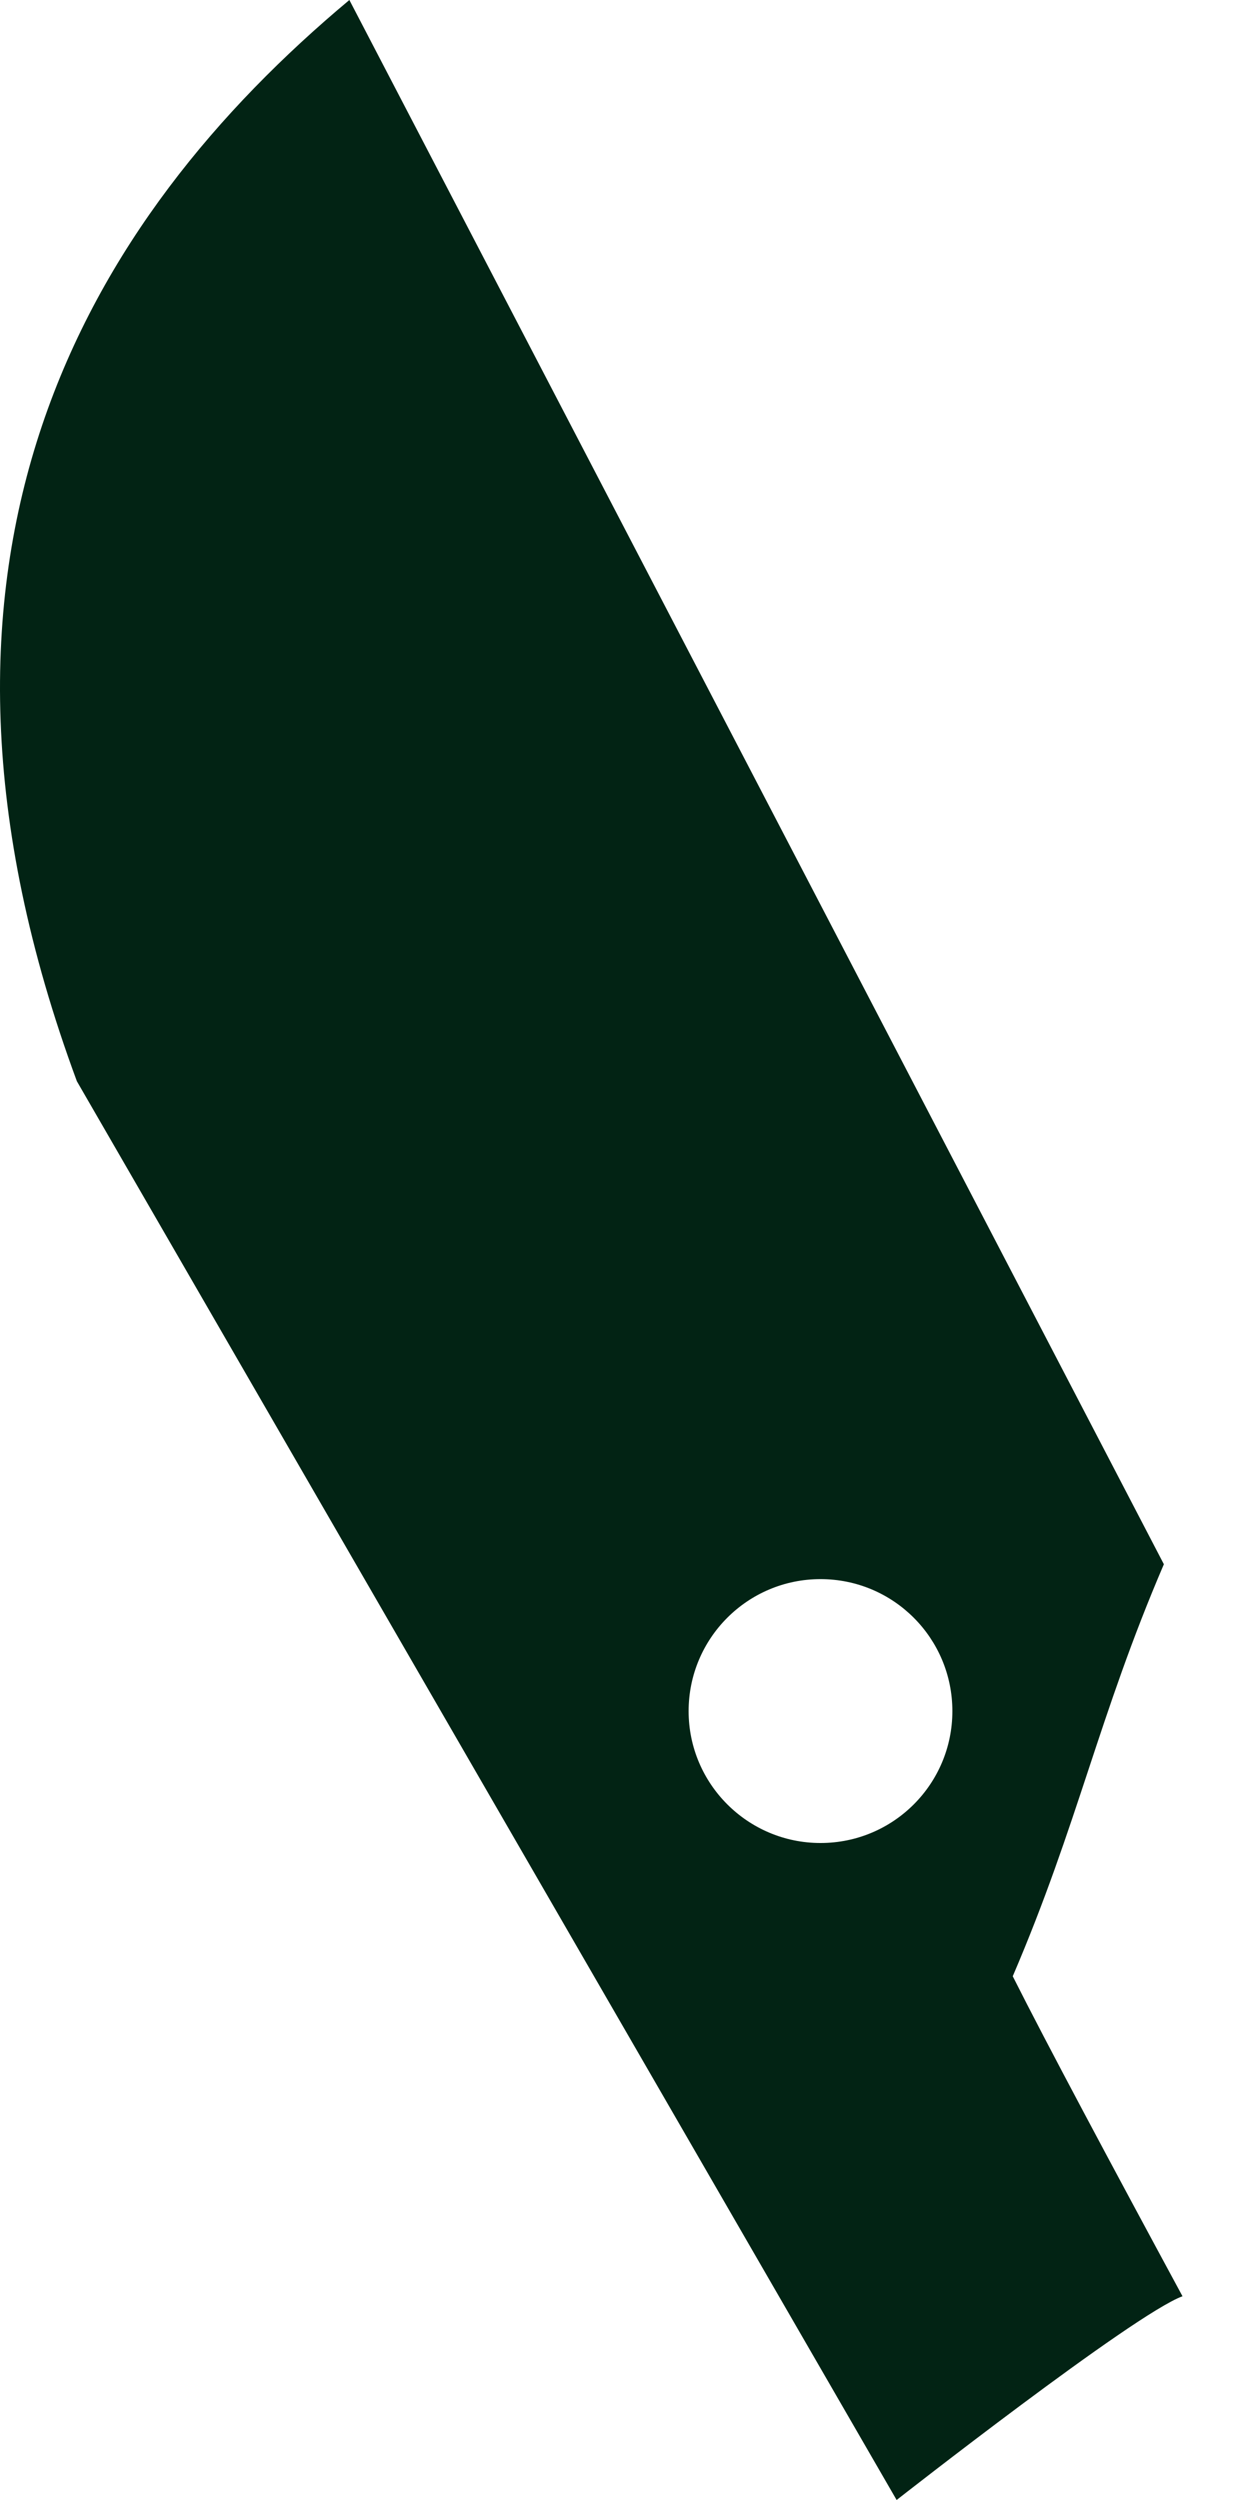 <svg width="10" height="20" viewBox="0 0 10 20" fill="none" xmlns="http://www.w3.org/2000/svg">
<path d="M9.311 12.514C7.14 8.343 4.967 4.17 2.795 0C0.7 1.751 -0.94 4.444 0.615 8.65L7.173 20C7.173 20 9.068 18.514 9.46 18.37C8.888 17.312 8.373 16.349 8.102 15.81C8.624 14.592 8.789 13.73 9.311 12.514ZM6.564 14.744C5.982 14.744 5.509 14.271 5.509 13.689C5.509 13.106 5.981 12.633 6.564 12.633C7.148 12.633 7.619 13.106 7.619 13.689C7.619 14.271 7.148 14.744 6.564 14.744Z" fill="#022314"/>
</svg>
